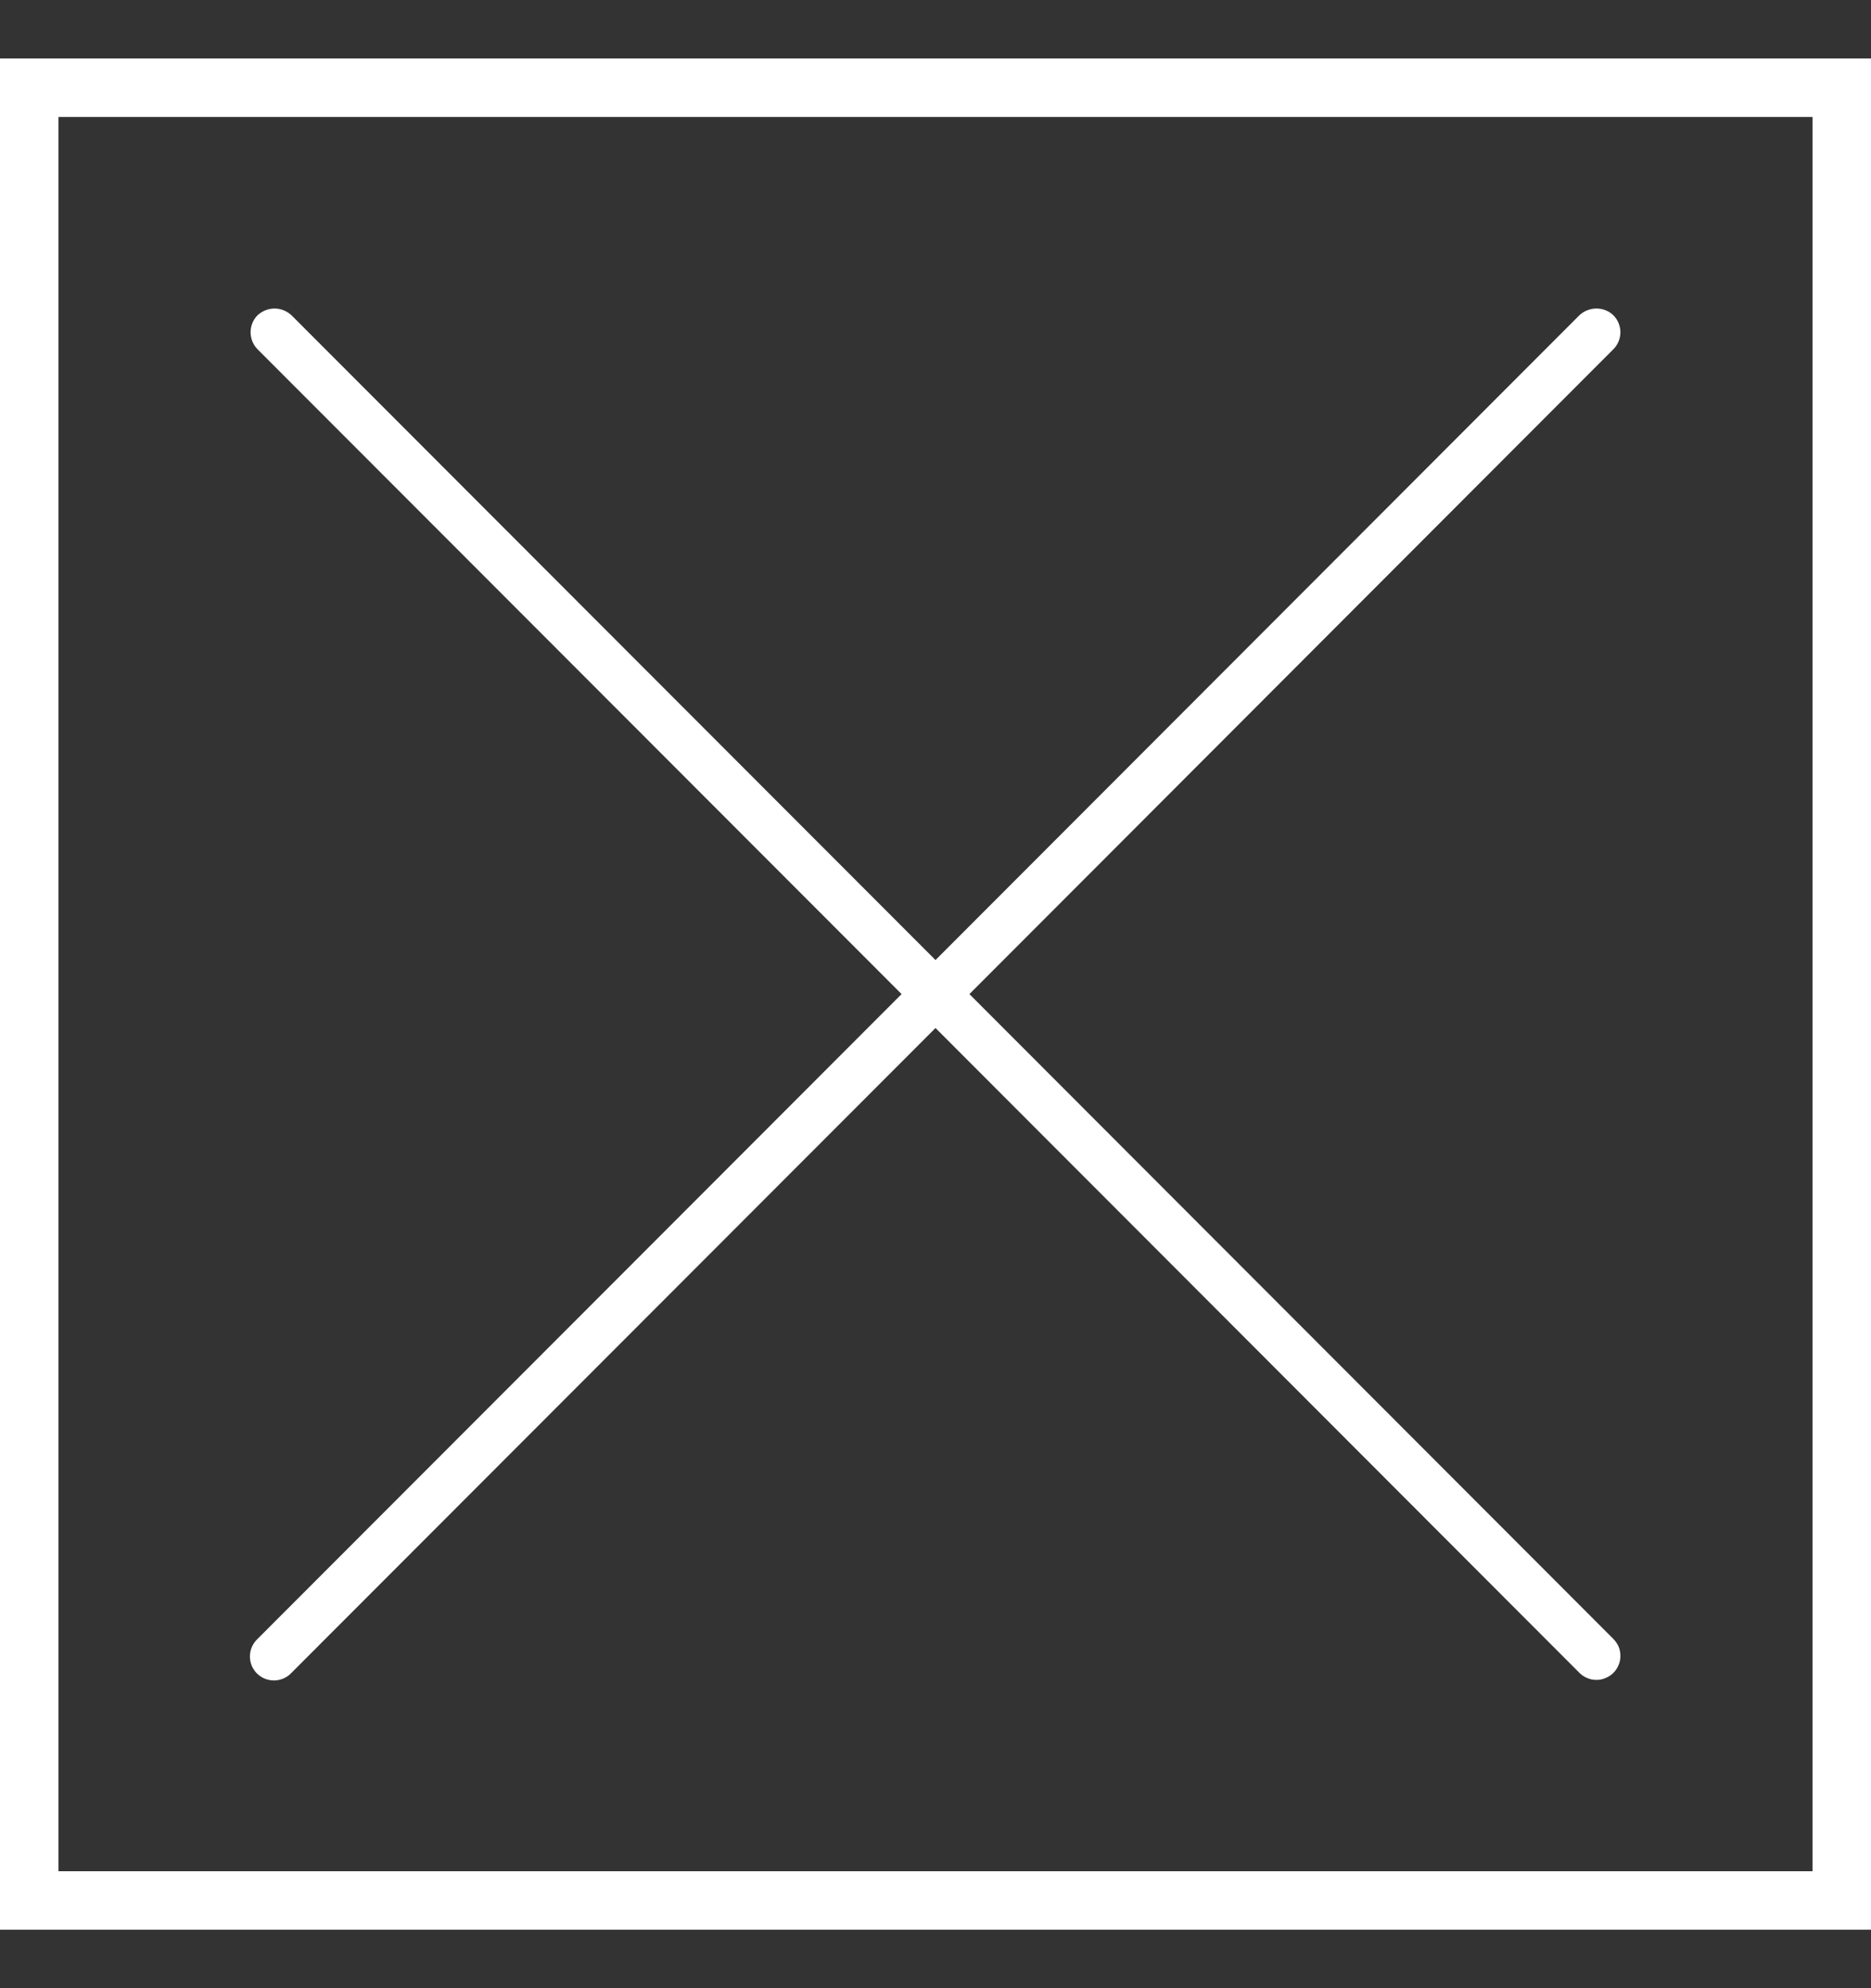 <svg width="16" height="17" viewBox="0 0 16 17" fill="none" xmlns="http://www.w3.org/2000/svg">
    <rect x="0" y="0" width="16" height="17" fill="#333333" stroke="none"/>
    <rect x="0.25" y="0.75" width="15.5" height="15.5" stroke="white" stroke-width="0.5" />
    <path d="M8.29 8.5L13.797 2.986C13.835 2.948 13.857 2.895 13.857 2.841C13.857 2.787 13.835 2.734 13.797 2.696C13.758 2.658 13.706 2.638 13.652 2.638C13.598 2.638 13.545 2.659 13.506 2.696L8 8.209L2.493 2.696C2.453 2.659 2.401 2.638 2.348 2.638C2.294 2.638 2.242 2.659 2.202 2.696C2.164 2.734 2.143 2.787 2.143 2.841C2.143 2.895 2.164 2.947 2.202 2.986L7.71 8.5L2.203 14.013C2.183 14.032 2.166 14.055 2.155 14.08C2.144 14.105 2.138 14.132 2.137 14.16C2.137 14.188 2.142 14.215 2.152 14.241C2.162 14.266 2.178 14.289 2.197 14.309C2.217 14.328 2.24 14.344 2.266 14.354C2.291 14.364 2.319 14.369 2.346 14.369C2.374 14.368 2.401 14.362 2.426 14.351C2.451 14.34 2.474 14.324 2.493 14.303L8 8.79L13.507 14.304C13.526 14.323 13.548 14.338 13.573 14.348C13.598 14.359 13.625 14.364 13.652 14.364C13.679 14.364 13.705 14.359 13.73 14.348C13.755 14.338 13.778 14.323 13.797 14.304C13.816 14.285 13.831 14.262 13.841 14.238C13.852 14.213 13.857 14.186 13.857 14.159C13.857 14.132 13.852 14.105 13.842 14.08C13.831 14.056 13.816 14.033 13.797 14.014L8.29 8.5Z" fill="white" />
</svg>